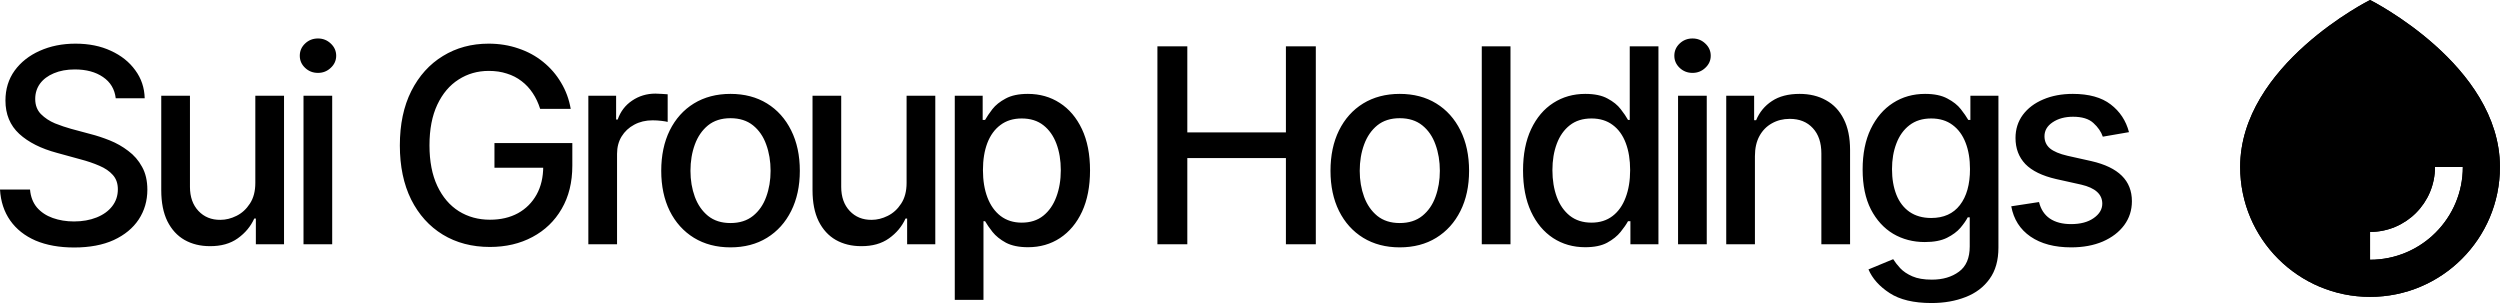 <svg width="231" height="28" viewBox="0 0 231 28" fill="none" xmlns="http://www.w3.org/2000/svg">
<path d="M6.851 22.868C5.484 22.868 4.297 22.655 3.29 22.23C2.292 21.796 1.51 21.178 0.945 20.376C0.381 19.573 0.065 18.62 0 17.515H2.775C2.832 18.178 3.045 18.73 3.413 19.172C3.79 19.606 4.277 19.93 4.874 20.142C5.472 20.355 6.127 20.462 6.839 20.462C7.616 20.462 8.312 20.339 8.926 20.093C9.54 19.848 10.019 19.504 10.362 19.062C10.714 18.612 10.89 18.088 10.89 17.49C10.89 16.95 10.735 16.508 10.424 16.164C10.121 15.821 9.708 15.538 9.184 15.317C8.66 15.088 8.07 14.887 7.416 14.716L5.267 14.126C3.794 13.733 2.631 13.148 1.78 12.371C0.929 11.585 0.503 10.558 0.503 9.289C0.503 8.233 0.786 7.312 1.351 6.526C1.923 5.741 2.697 5.131 3.671 4.697C4.653 4.255 5.754 4.034 6.974 4.034C8.218 4.034 9.311 4.255 10.252 4.697C11.201 5.131 11.95 5.728 12.499 6.49C13.055 7.243 13.346 8.106 13.37 9.08H10.694C10.596 8.237 10.203 7.582 9.515 7.116C8.836 6.649 7.968 6.416 6.912 6.416C6.176 6.416 5.529 6.535 4.972 6.772C4.424 7.001 3.998 7.32 3.696 7.73C3.401 8.139 3.254 8.61 3.254 9.142C3.254 9.715 3.43 10.181 3.781 10.541C4.142 10.901 4.575 11.188 5.083 11.401C5.599 11.605 6.094 11.773 6.568 11.904L8.349 12.383C8.93 12.53 9.527 12.727 10.141 12.972C10.755 13.218 11.324 13.541 11.848 13.942C12.38 14.335 12.806 14.826 13.125 15.415C13.452 15.997 13.616 16.701 13.616 17.527C13.616 18.55 13.35 19.467 12.818 20.277C12.286 21.08 11.516 21.714 10.51 22.18C9.503 22.639 8.283 22.868 6.851 22.868ZM23.592 16.901V8.847H26.244V22.573H23.641V20.191H23.494C23.166 20.92 22.659 21.53 21.971 22.021C21.284 22.512 20.425 22.753 19.393 22.745C18.509 22.745 17.728 22.553 17.048 22.168C16.377 21.783 15.849 21.206 15.464 20.437C15.088 19.668 14.9 18.714 14.9 17.576V8.847H17.552V17.269C17.552 18.194 17.814 18.935 18.337 19.492C18.861 20.048 19.537 20.322 20.363 20.314C20.862 20.314 21.358 20.191 21.849 19.946C22.348 19.7 22.761 19.324 23.089 18.816C23.424 18.309 23.592 17.671 23.592 16.901ZM28.044 22.573V8.847H30.695V22.573H28.044ZM29.382 6.735C28.915 6.735 28.518 6.58 28.191 6.269C27.863 5.958 27.7 5.585 27.7 5.151C27.7 4.709 27.863 4.333 28.191 4.022C28.518 3.711 28.915 3.555 29.382 3.555C29.84 3.555 30.233 3.711 30.561 4.022C30.896 4.333 31.064 4.709 31.064 5.151C31.064 5.585 30.896 5.958 30.561 6.269C30.233 6.58 29.84 6.735 29.382 6.735ZM45.27 22.819C43.617 22.819 42.164 22.438 40.912 21.677C39.668 20.916 38.694 19.835 37.99 18.436C37.294 17.028 36.946 15.362 36.946 13.439C36.946 11.491 37.298 9.817 38.002 8.417C38.714 7.009 39.688 5.929 40.924 5.176C42.16 4.415 43.568 4.034 45.148 4.034C46.13 4.034 47.047 4.181 47.898 4.476C48.757 4.763 49.519 5.176 50.181 5.716C50.853 6.256 51.405 6.895 51.839 7.631C52.281 8.36 52.58 9.17 52.735 10.062H49.911C49.74 9.514 49.51 9.027 49.224 8.601C48.937 8.168 48.594 7.799 48.193 7.496C47.791 7.185 47.337 6.952 46.83 6.797C46.331 6.633 45.774 6.551 45.16 6.551C44.129 6.551 43.2 6.817 42.373 7.349C41.546 7.873 40.892 8.646 40.408 9.67C39.926 10.693 39.684 11.945 39.684 13.427C39.684 14.908 39.926 16.16 40.408 17.183C40.892 18.207 41.554 18.984 42.398 19.516C43.241 20.04 44.198 20.302 45.27 20.302C46.261 20.302 47.124 20.101 47.861 19.7C48.598 19.291 49.171 18.718 49.58 17.982C49.989 17.245 50.194 16.373 50.194 15.366L50.918 15.501H45.688V13.218H52.883V15.305C52.883 16.844 52.555 18.174 51.9 19.295C51.254 20.416 50.353 21.284 49.199 21.898C48.053 22.512 46.744 22.819 45.27 22.819ZM54.363 22.573V8.847H56.929V11.045H57.076C57.33 10.308 57.772 9.727 58.402 9.301C59.04 8.867 59.761 8.65 60.563 8.65C60.727 8.65 60.919 8.659 61.14 8.675C61.369 8.683 61.554 8.696 61.693 8.712V11.266C61.586 11.233 61.394 11.2 61.115 11.167C60.846 11.135 60.571 11.118 60.293 11.118C59.663 11.118 59.098 11.253 58.599 11.524C58.108 11.785 57.718 12.15 57.432 12.616C57.154 13.075 57.015 13.607 57.015 14.212V22.573H54.363ZM67.495 22.856C66.209 22.856 65.084 22.561 64.118 21.972C63.161 21.382 62.415 20.556 61.883 19.492C61.36 18.428 61.098 17.192 61.098 15.784C61.098 14.36 61.36 13.116 61.883 12.051C62.415 10.979 63.161 10.148 64.118 9.559C65.084 8.97 66.209 8.675 67.495 8.675C68.788 8.675 69.913 8.97 70.871 9.559C71.829 10.148 72.573 10.979 73.105 12.051C73.637 13.116 73.904 14.36 73.904 15.784C73.904 17.192 73.637 18.428 73.105 19.492C72.573 20.556 71.829 21.382 70.871 21.972C69.913 22.561 68.788 22.856 67.495 22.856ZM67.495 20.609C68.338 20.609 69.033 20.388 69.582 19.946C70.13 19.504 70.535 18.919 70.797 18.19C71.067 17.453 71.202 16.651 71.202 15.784C71.202 14.9 71.067 14.089 70.797 13.353C70.535 12.616 70.13 12.027 69.582 11.585C69.033 11.143 68.338 10.922 67.495 10.922C66.66 10.922 65.968 11.143 65.42 11.585C64.88 12.027 64.474 12.616 64.204 13.353C63.934 14.089 63.799 14.9 63.799 15.784C63.799 16.651 63.934 17.453 64.204 18.19C64.474 18.919 64.88 19.504 65.42 19.946C65.968 20.388 66.66 20.609 67.495 20.609ZM83.769 16.901V8.847H86.421V22.573H83.819V20.191H83.671C83.344 20.92 82.836 21.53 82.149 22.021C81.461 22.512 80.602 22.753 79.57 22.745C78.686 22.745 77.904 22.553 77.225 22.168C76.554 21.783 76.026 21.206 75.641 20.437C75.265 19.668 75.077 18.714 75.077 17.576V8.847H77.728V17.269C77.728 18.194 77.991 18.935 78.514 19.492C79.038 20.048 79.714 20.322 80.54 20.314C81.04 20.314 81.534 20.191 82.026 19.946C82.525 19.7 82.939 19.324 83.266 18.816C83.601 18.309 83.769 17.671 83.769 16.901ZM88.221 27.705V8.847H90.799V11.082H91.02C91.184 10.795 91.409 10.463 91.695 10.087C91.99 9.71 92.399 9.383 92.923 9.105C93.447 8.818 94.13 8.675 94.973 8.675C96.078 8.675 97.061 8.953 97.92 9.51C98.788 10.066 99.471 10.873 99.971 11.929C100.469 12.985 100.719 14.257 100.719 15.747C100.719 17.22 100.473 18.489 99.983 19.553C99.492 20.609 98.812 21.423 97.945 21.996C97.085 22.561 96.099 22.843 94.986 22.843C94.159 22.843 93.479 22.704 92.947 22.426C92.424 22.14 92.01 21.808 91.708 21.431C91.413 21.055 91.184 20.724 91.02 20.437H90.873V27.705H88.221ZM94.408 20.572C95.202 20.572 95.866 20.359 96.398 19.934C96.93 19.508 97.33 18.931 97.601 18.203C97.879 17.466 98.018 16.639 98.018 15.722C98.018 14.814 97.883 13.999 97.613 13.279C97.343 12.559 96.942 11.99 96.41 11.573C95.878 11.155 95.211 10.946 94.408 10.946C93.631 10.946 92.976 11.147 92.444 11.548C91.912 11.941 91.507 12.498 91.229 13.218C90.959 13.93 90.824 14.765 90.824 15.722C90.824 16.68 90.963 17.523 91.241 18.252C91.519 18.98 91.924 19.549 92.456 19.958C92.996 20.367 93.647 20.572 94.408 20.572ZM106.945 22.573V4.28H109.708V12.236H118.818V4.28H121.581V22.573H118.818V14.605H109.708V22.573H106.945ZM129.334 22.856C128.05 22.856 126.924 22.561 125.958 21.972C125 21.382 124.256 20.556 123.724 19.492C123.199 18.428 122.938 17.192 122.938 15.784C122.938 14.36 123.199 13.116 123.724 12.051C124.256 10.979 125 10.148 125.958 9.559C126.924 8.97 128.05 8.675 129.334 8.675C130.627 8.675 131.753 8.97 132.71 9.559C133.668 10.148 134.413 10.979 134.945 12.051C135.477 13.116 135.743 14.36 135.743 15.784C135.743 17.192 135.477 18.428 134.945 19.492C134.413 20.556 133.668 21.382 132.71 21.972C131.753 22.561 130.627 22.856 129.334 22.856ZM129.334 20.609C130.178 20.609 130.873 20.388 131.422 19.946C131.97 19.504 132.375 18.919 132.637 18.19C132.907 17.453 133.042 16.651 133.042 15.784C133.042 14.9 132.907 14.089 132.637 13.353C132.375 12.616 131.97 12.027 131.422 11.585C130.873 11.143 130.178 10.922 129.334 10.922C128.499 10.922 127.808 11.143 127.259 11.585C126.719 12.027 126.314 12.616 126.044 13.353C125.774 14.089 125.639 14.9 125.639 15.784C125.639 16.651 125.774 17.453 126.044 18.19C126.314 18.919 126.719 19.504 127.259 19.946C127.808 20.388 128.499 20.609 129.334 20.609ZM139.569 4.28V22.573H136.916V4.28H139.569ZM146.475 22.843C145.362 22.843 144.372 22.561 143.504 21.996C142.637 21.423 141.957 20.609 141.466 19.553C140.975 18.489 140.729 17.22 140.729 15.747C140.729 14.257 140.979 12.985 141.478 11.929C141.978 10.873 142.661 10.066 143.529 9.51C144.396 8.953 145.379 8.675 146.475 8.675C147.335 8.675 148.022 8.818 148.538 9.105C149.062 9.383 149.467 9.71 149.753 10.087C150.048 10.463 150.273 10.795 150.429 11.082H150.588V4.28H153.24V22.573H150.65V20.437H150.429C150.273 20.724 150.044 21.055 149.741 21.431C149.438 21.808 149.025 22.14 148.501 22.426C147.986 22.704 147.31 22.843 146.475 22.843ZM147.053 20.572C147.822 20.572 148.473 20.367 149.005 19.958C149.537 19.549 149.938 18.98 150.208 18.252C150.486 17.523 150.625 16.68 150.625 15.722C150.625 14.765 150.49 13.93 150.22 13.218C149.95 12.498 149.549 11.941 149.017 11.548C148.485 11.147 147.83 10.946 147.053 10.946C146.25 10.946 145.583 11.155 145.051 11.573C144.519 11.99 144.118 12.559 143.848 13.279C143.578 13.999 143.443 14.814 143.443 15.722C143.443 16.639 143.578 17.466 143.848 18.203C144.118 18.931 144.519 19.508 145.051 19.934C145.591 20.359 146.258 20.572 147.053 20.572ZM155.052 22.573V8.847H157.704V22.573H155.052ZM156.39 6.735C155.924 6.735 155.527 6.58 155.199 6.269C154.872 5.958 154.708 5.585 154.708 5.151C154.708 4.709 154.872 4.333 155.199 4.022C155.527 3.711 155.924 3.555 156.39 3.555C156.849 3.555 157.242 3.711 157.569 4.022C157.905 4.333 158.072 4.709 158.072 5.151C158.072 5.585 157.905 5.958 157.569 6.269C157.242 6.58 156.849 6.735 156.39 6.735ZM162.155 14.433V22.573H159.504V8.847H162.082V11.106H162.266C162.577 10.361 163.064 9.772 163.727 9.338C164.39 8.896 165.241 8.675 166.281 8.675C167.214 8.675 168.028 8.871 168.724 9.264C169.428 9.649 169.972 10.226 170.357 10.995C170.75 11.765 170.946 12.719 170.946 13.856V22.573H168.294V14.175C168.294 13.185 168.032 12.407 167.508 11.843C166.985 11.27 166.273 10.983 165.372 10.983C164.758 10.983 164.206 11.122 163.715 11.401C163.232 11.671 162.851 12.06 162.573 12.567C162.295 13.075 162.155 13.697 162.155 14.433ZM178.467 28C176.83 28 175.541 27.693 174.6 27.079C173.658 26.465 173.007 25.737 172.647 24.894L174.931 23.948C175.094 24.21 175.312 24.489 175.582 24.783C175.86 25.078 176.232 25.328 176.699 25.532C177.165 25.737 177.767 25.839 178.504 25.839C179.511 25.839 180.346 25.594 181.009 25.102C181.671 24.62 182.003 23.842 182.003 22.77V20.081H181.819C181.671 20.367 181.446 20.691 181.143 21.051C180.841 21.403 180.427 21.71 179.903 21.972C179.379 22.234 178.696 22.365 177.853 22.365C176.773 22.365 175.798 22.111 174.931 21.603C174.071 21.088 173.384 20.335 172.869 19.344C172.361 18.346 172.107 17.118 172.107 15.661C172.107 14.204 172.357 12.956 172.856 11.916C173.363 10.869 174.051 10.066 174.918 9.51C175.786 8.953 176.773 8.675 177.877 8.675C178.729 8.675 179.416 8.818 179.94 9.105C180.473 9.383 180.886 9.71 181.18 10.087C181.475 10.463 181.704 10.795 181.868 11.082H182.064V8.847H184.655V22.88C184.655 24.059 184.381 25.025 183.832 25.778C183.292 26.531 182.555 27.087 181.622 27.448C180.689 27.816 179.638 28 178.467 28ZM178.442 20.142C179.596 20.142 180.48 19.745 181.094 18.951C181.717 18.149 182.027 17.04 182.027 15.624C182.027 14.699 181.893 13.889 181.622 13.193C181.352 12.489 180.951 11.941 180.419 11.548C179.887 11.147 179.228 10.946 178.442 10.946C177.64 10.946 176.969 11.155 176.429 11.573C175.897 11.982 175.496 12.543 175.226 13.255C174.956 13.959 174.821 14.748 174.821 15.624C174.821 16.516 174.956 17.306 175.226 17.994C175.496 18.673 175.901 19.201 176.441 19.578C176.989 19.954 177.656 20.142 178.442 20.142ZM196.718 12.211L194.3 12.629C194.144 12.17 193.853 11.748 193.428 11.364C193.01 10.979 192.384 10.787 191.549 10.787C190.797 10.787 190.166 10.959 189.659 11.302C189.159 11.638 188.91 12.068 188.91 12.592C188.91 13.05 189.078 13.422 189.413 13.709C189.757 13.995 190.301 14.225 191.046 14.396L193.244 14.887C194.496 15.174 195.433 15.624 196.055 16.238C196.678 16.852 196.988 17.638 196.988 18.595C196.988 19.422 196.751 20.159 196.276 20.805C195.802 21.444 195.143 21.947 194.3 22.316C193.457 22.676 192.482 22.856 191.378 22.856C189.839 22.856 188.586 22.524 187.62 21.861C186.655 21.198 186.061 20.265 185.84 19.062L188.406 18.669C188.57 19.34 188.902 19.848 189.401 20.191C189.909 20.535 190.563 20.707 191.365 20.707C192.233 20.707 192.929 20.523 193.452 20.155C193.984 19.786 194.251 19.34 194.251 18.816C194.251 17.949 193.604 17.363 192.31 17.061L189.99 16.545C188.705 16.25 187.756 15.788 187.142 15.158C186.536 14.519 186.233 13.717 186.233 12.751C186.233 11.941 186.458 11.229 186.908 10.615C187.367 10.001 187.993 9.526 188.787 9.191C189.589 8.847 190.502 8.675 191.525 8.675C193.014 8.675 194.181 8.998 195.024 9.645C195.875 10.292 196.44 11.147 196.718 12.211Z" fill="black"/>
<path fill-rule="evenodd" clip-rule="evenodd" d="M218.993 0C218.993 0 206.992 6 206.992 15.43C206.992 22.058 212.365 27.43 218.993 27.43C225.621 27.43 230.994 22.058 230.994 15.43C230.994 6 218.993 0 218.993 0ZM227.565 15.43C227.565 20.164 223.727 24.002 218.993 24.002V21.43C222.307 21.43 224.993 18.744 224.993 15.43H227.565Z" fill="black"/>
<path fill-rule="evenodd" clip-rule="evenodd" d="M218.993 0C218.993 0 206.992 6 206.992 15.43C206.992 22.058 212.365 27.43 218.993 27.43C225.621 27.43 230.994 22.058 230.994 15.43C230.994 6 218.993 0 218.993 0ZM227.565 15.43C227.565 20.164 223.727 24.002 218.993 24.002V21.43C222.307 21.43 224.993 18.744 224.993 15.43H227.565Z" fill="black"/>
</svg>
